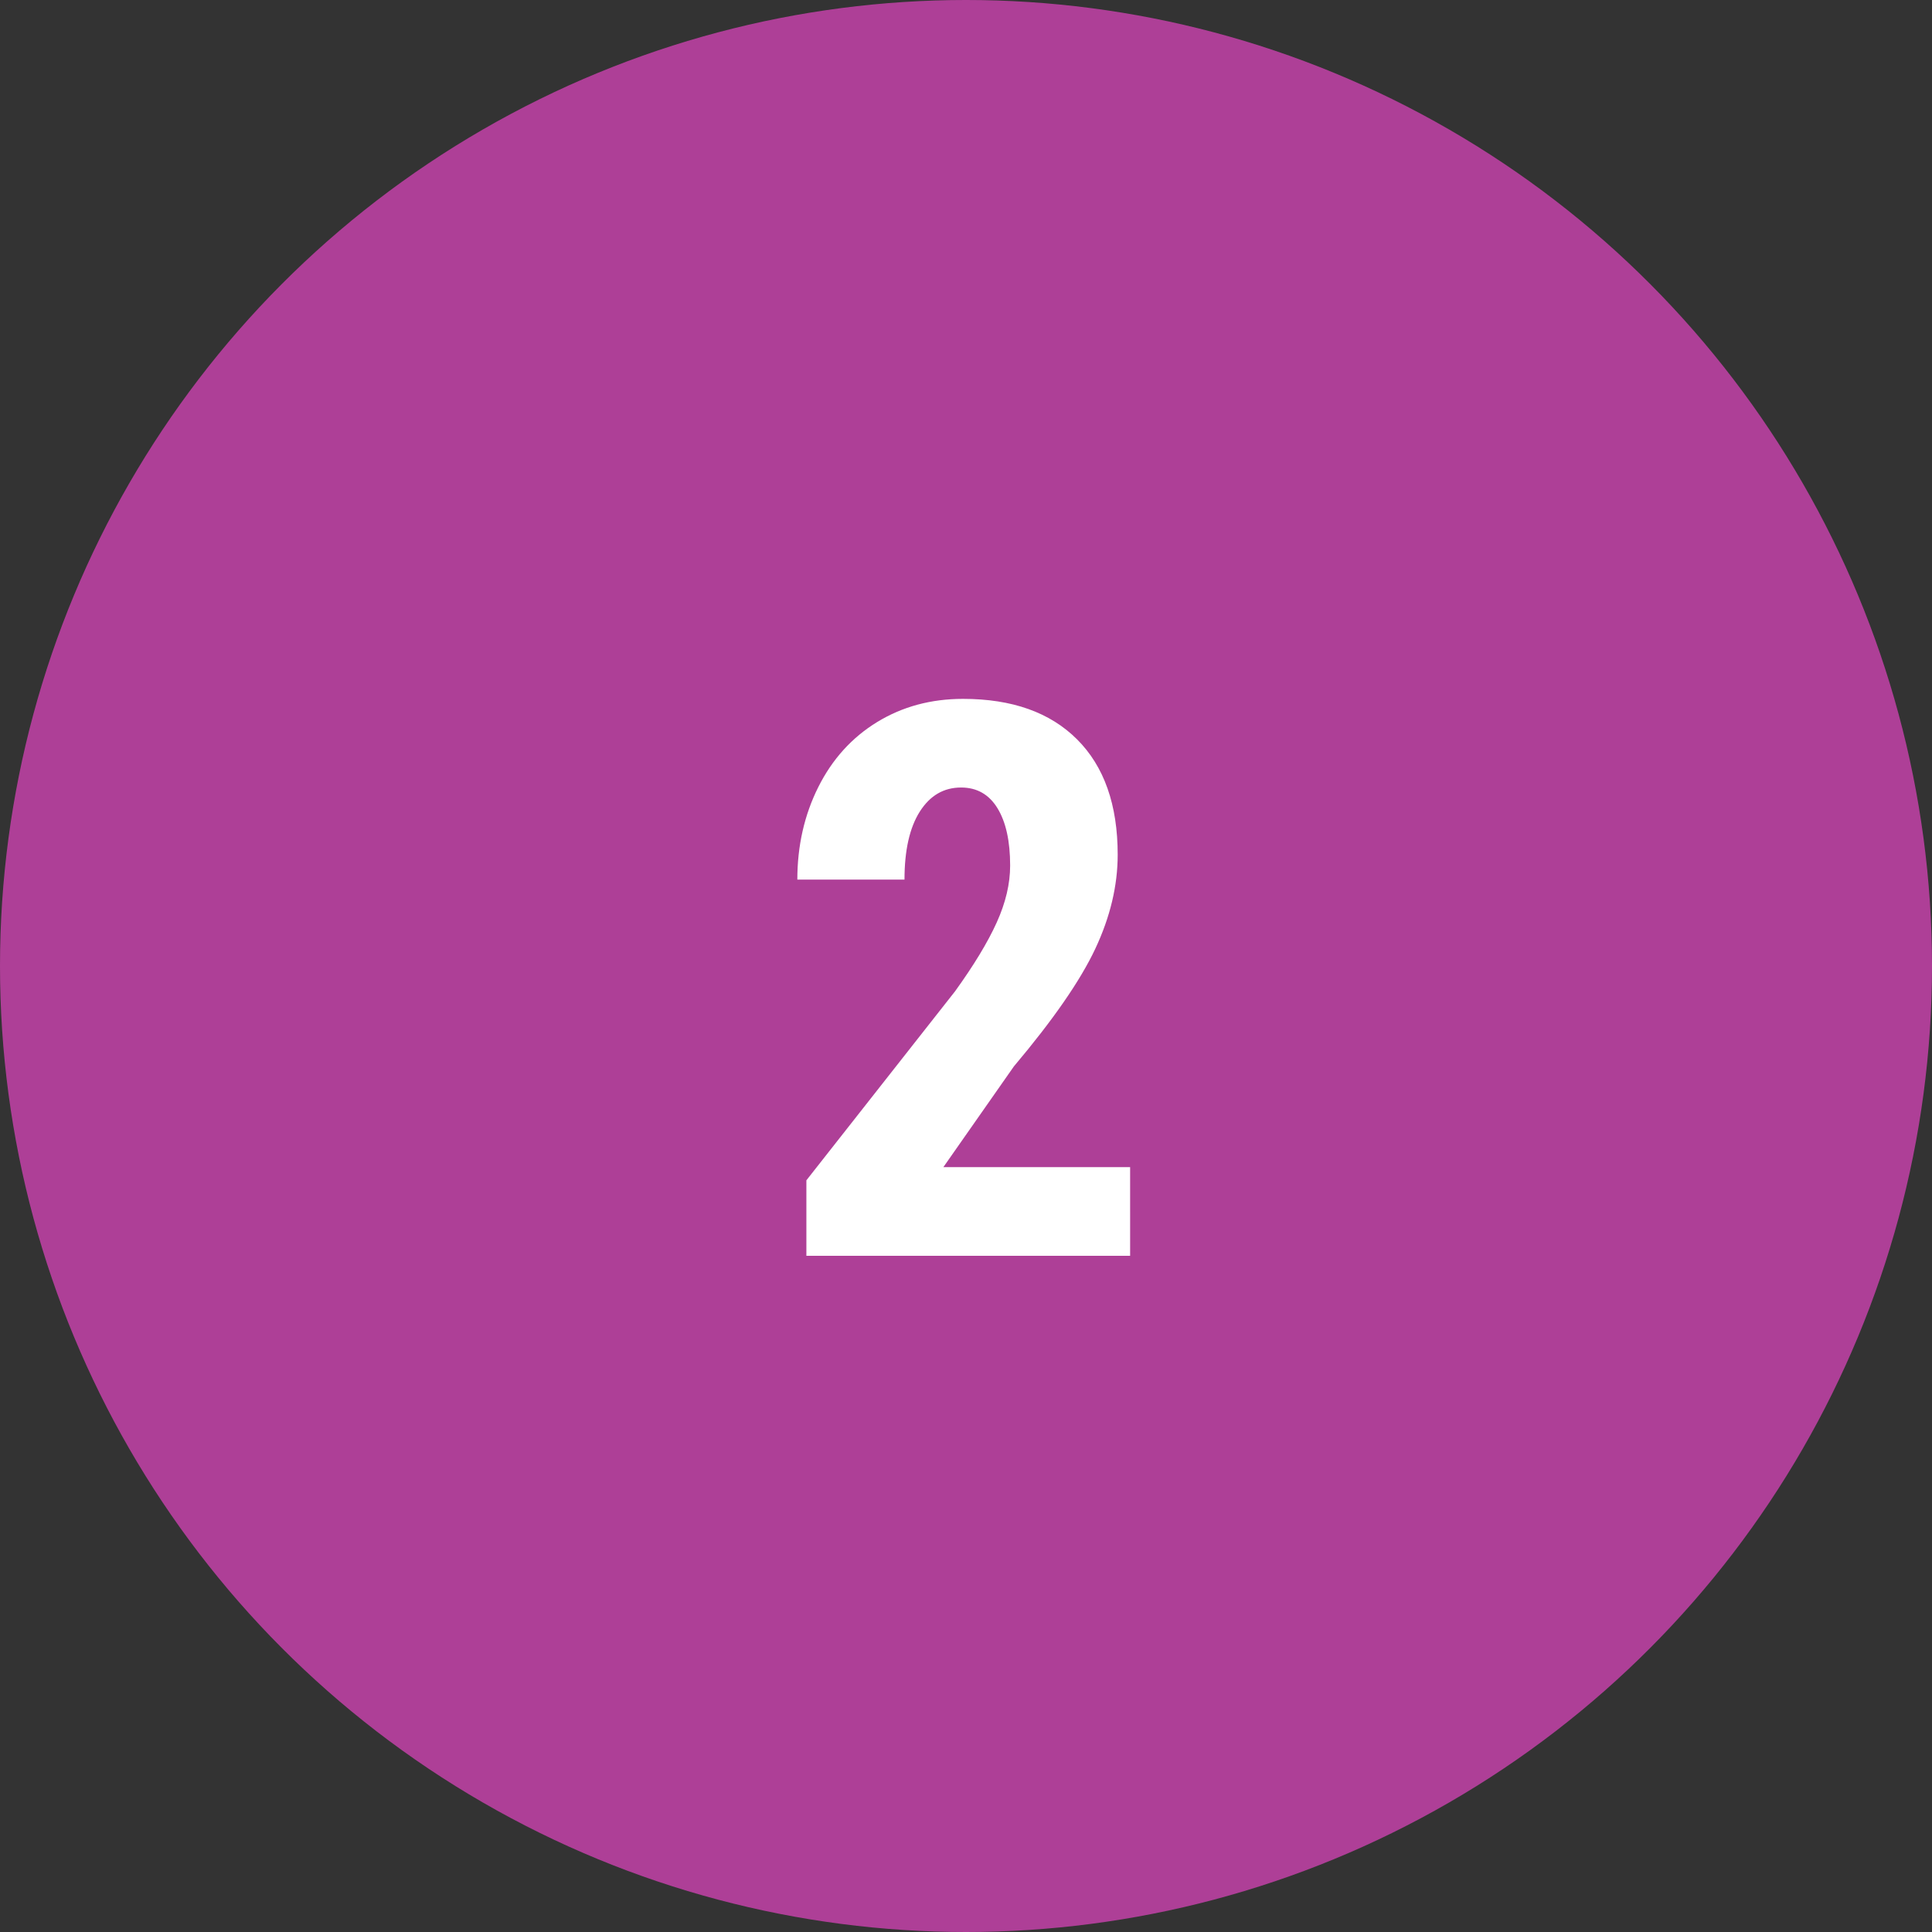 <svg width="60" height="60" viewBox="0 0 60 60" xmlns="http://www.w3.org/2000/svg">
    <rect x="0" y="0" width="60" height="60" fill="#333333" stroke="none"/>
    <g fill="none" fill-rule="evenodd">
        <circle fill="#AE3F97" cx="30" cy="30" r="30"/>
        <path d="M35.098 39H25.043v-2.344l4.617-5.87c.586-.813 1.018-1.526 1.295-2.14.277-.613.416-1.2.416-1.763 0-.758-.13-1.352-.392-1.781-.262-.43-.64-.645-1.131-.645-.54 0-.967.25-1.284.75-.316.5-.474 1.203-.474 2.11h-3.328c0-1.047.217-2.005.65-2.872.434-.867 1.043-1.54 1.828-2.021.785-.48 1.674-.72 2.666-.72 1.524 0 2.705.419 3.545 1.259.84.84 1.26 2.033 1.26 3.58 0 .96-.232 1.936-.697 2.924-.465.988-1.307 2.205-2.526 3.65l-2.191 3.13h5.8V39z" fill="#FFF" fill-rule="nonzero"/>
    </g>
</svg>
